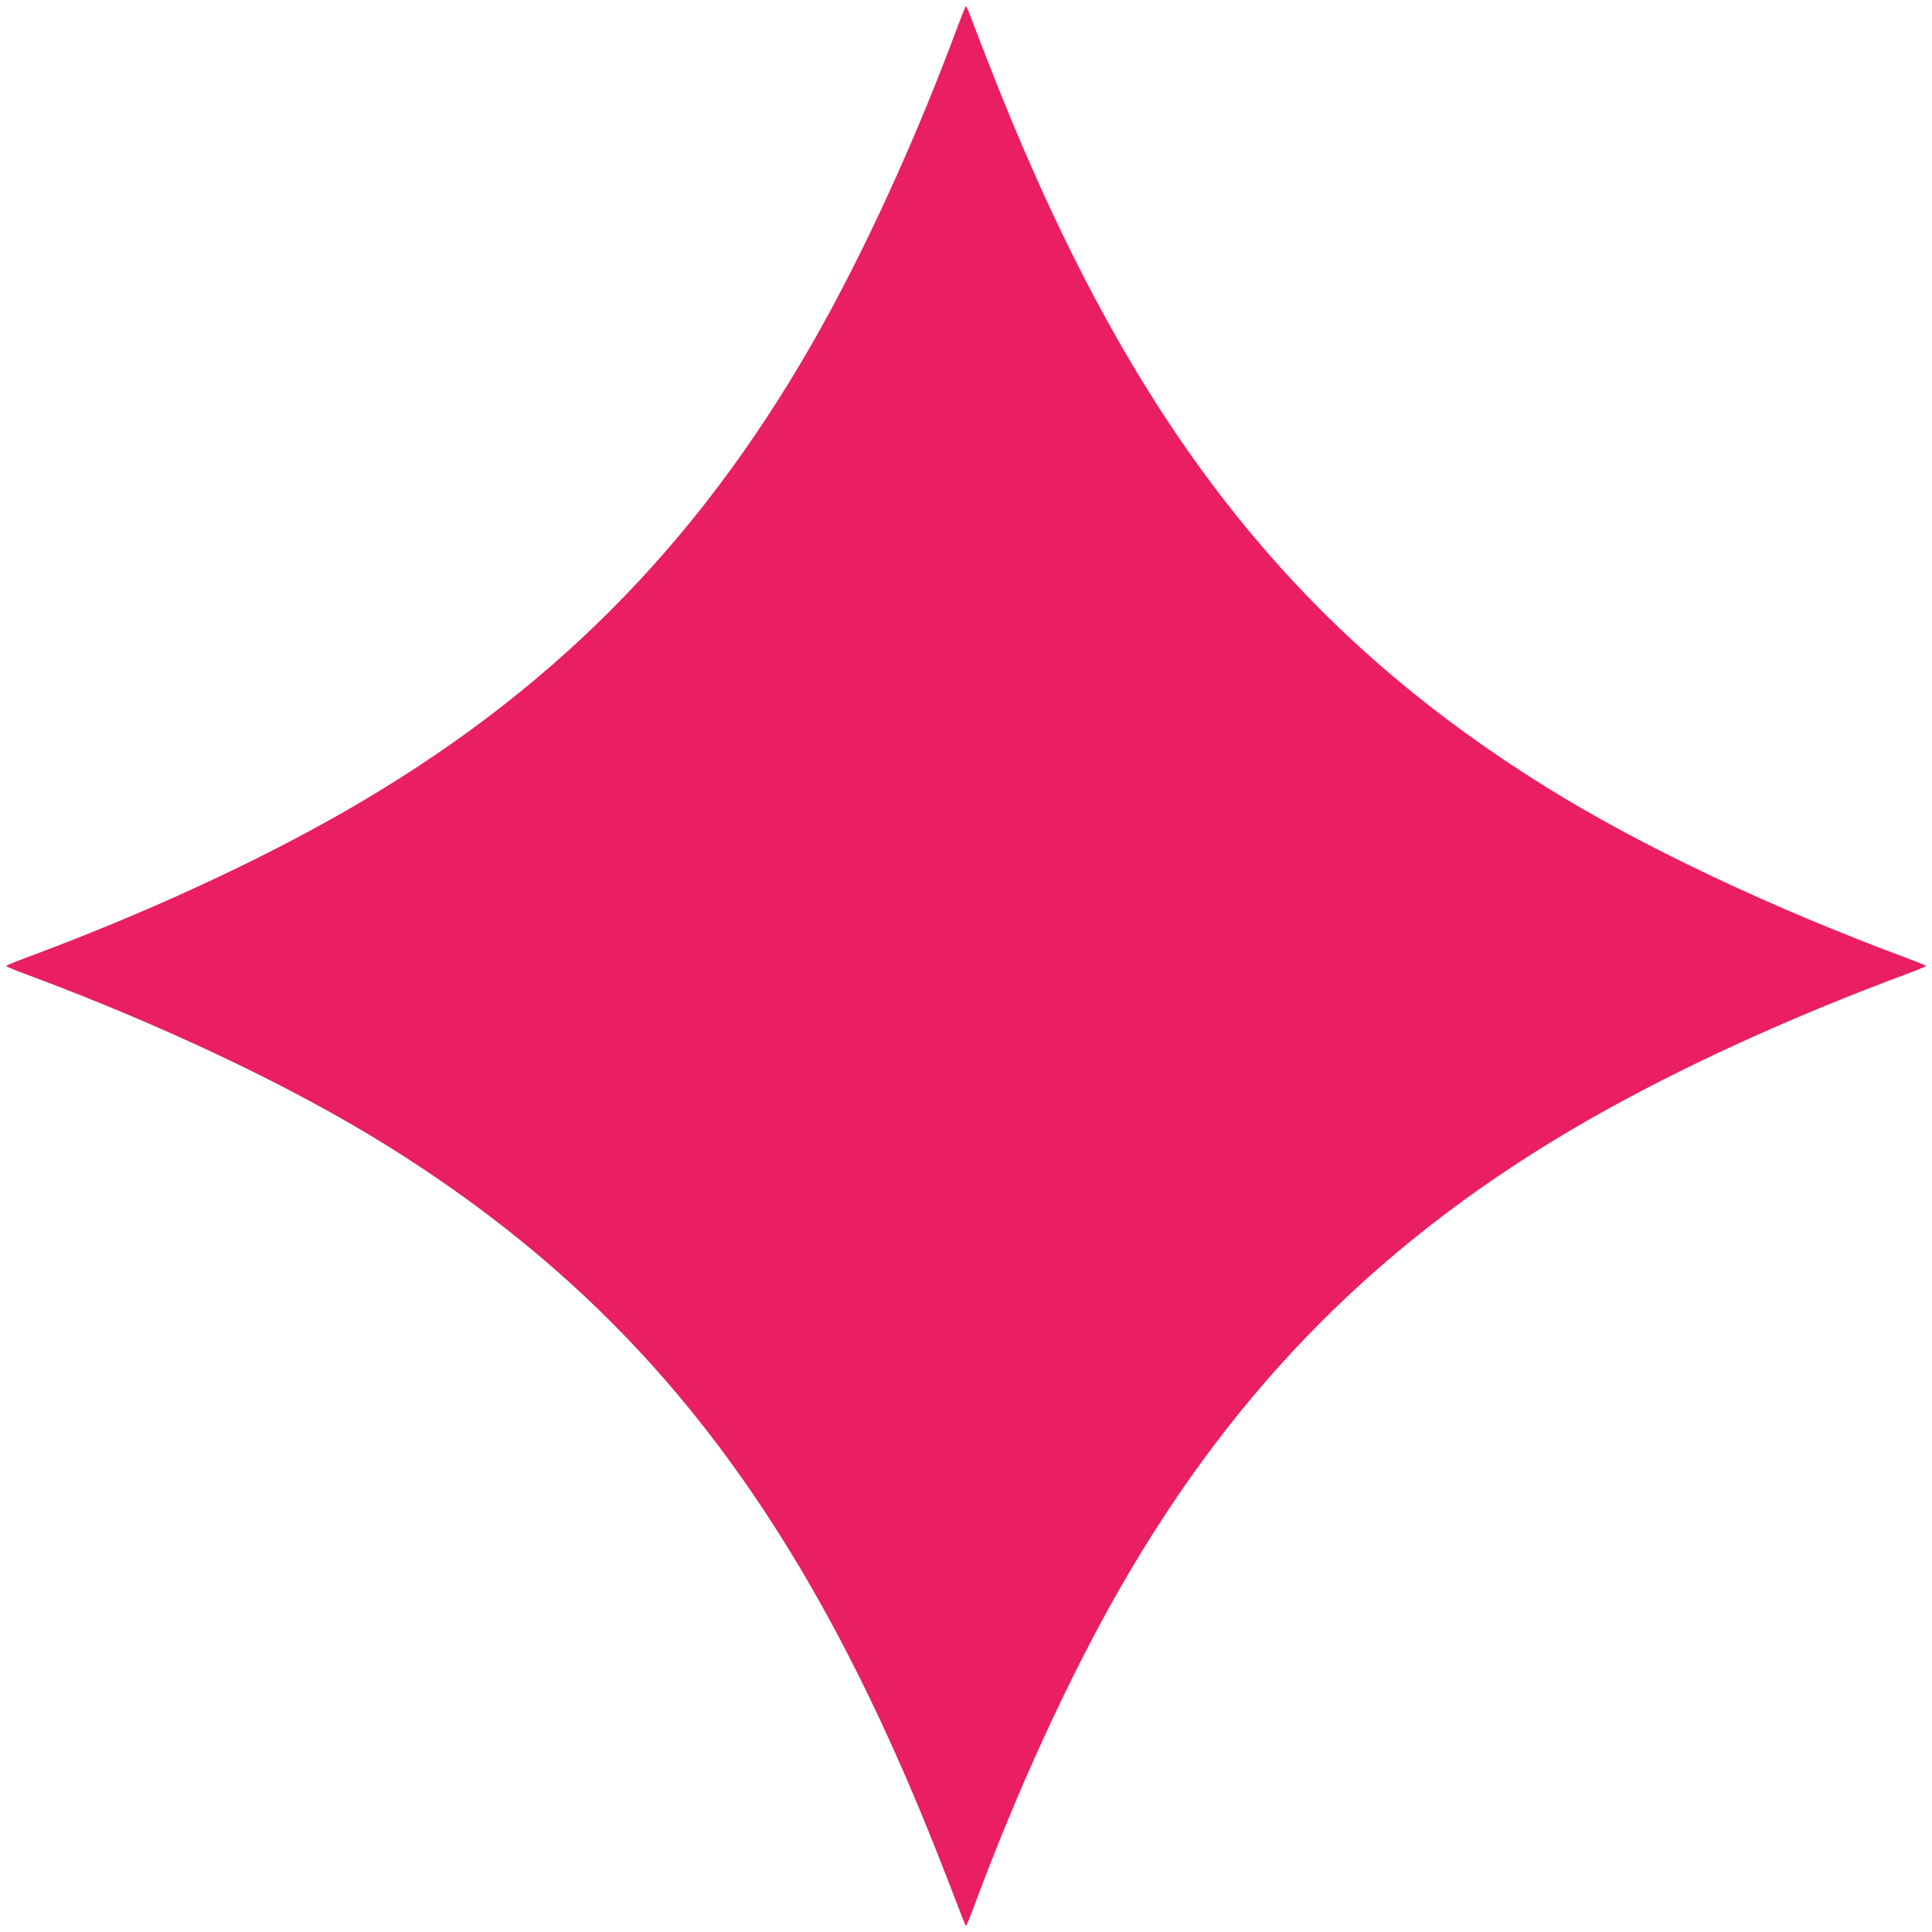 <?xml version="1.0" standalone="no"?>
<!DOCTYPE svg PUBLIC "-//W3C//DTD SVG 20010904//EN"
 "http://www.w3.org/TR/2001/REC-SVG-20010904/DTD/svg10.dtd">
<svg version="1.0" xmlns="http://www.w3.org/2000/svg"
 width="1280pt" height="1280pt" viewBox="0 0 1280 1280"
 preserveAspectRatio="xMidYMid meet">
<g transform="translate(0,1280) scale(0.1,-0.1)"
fill="#e91e63" stroke="none">
<path d="M6346 12628 c-282 -761 -630 -1520 -970 -2112 -772 -1344 -1748
-2321 -3092 -3092 -601 -344 -1338 -683 -2127 -975 -64 -24 -117 -46 -117 -49
0 -3 53 -25 117 -49 909 -337 1773 -746 2402 -1138 1672 -1041 2733 -2396
3626 -4628 61 -154 134 -340 161 -413 27 -72 51 -132 54 -132 3 0 27 60 54
132 282 761 630 1520 970 2112 772 1344 1748 2321 3092 3092 601 344 1338 683
2127 975 64 24 117 46 117 49 0 3 -53 25 -117 49 -909 337 -1773 746 -2402
1138 -1672 1041 -2733 2396 -3626 4628 -61 154 -134 340 -161 413 -27 72 -51
132 -54 132 -3 0 -27 -60 -54 -132z"/>
</g>
</svg>
